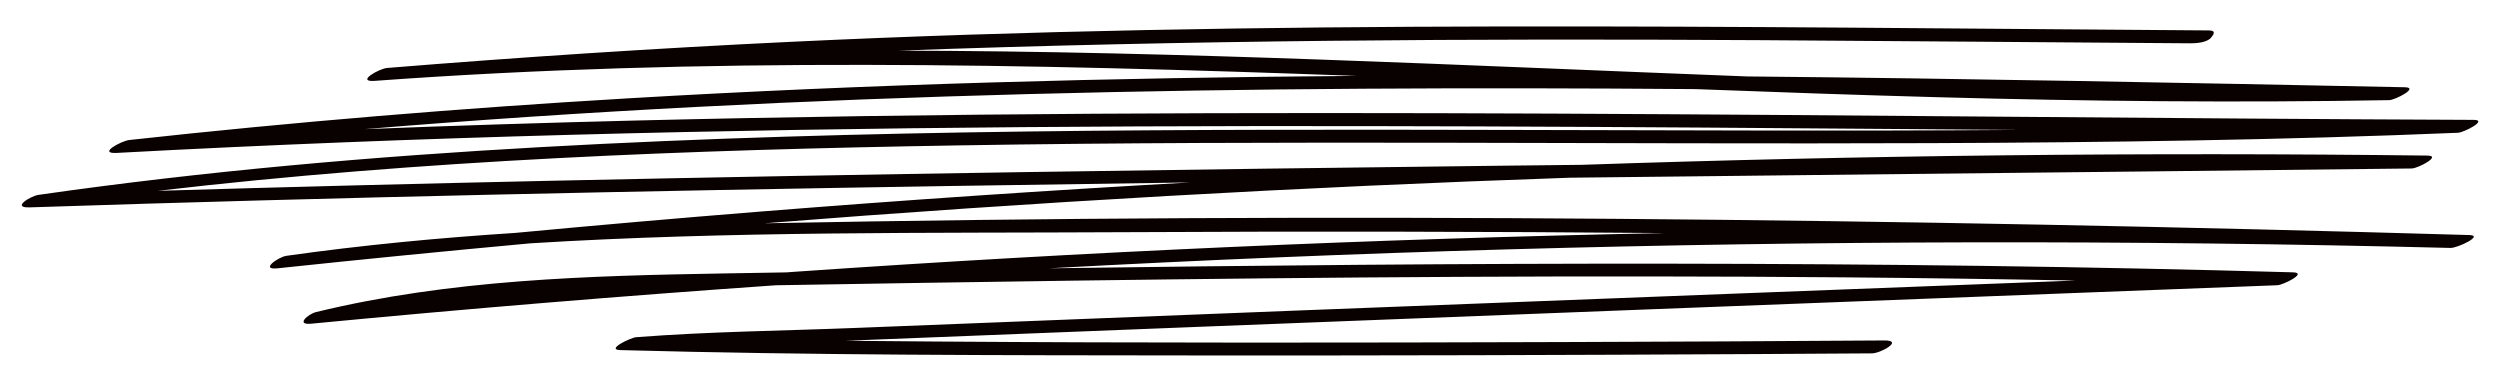 <?xml version="1.0" encoding="UTF-8"?> <svg xmlns="http://www.w3.org/2000/svg" xmlns:xlink="http://www.w3.org/1999/xlink" width="2000" zoomAndPan="magnify" viewBox="0 0 1500 225" height="300" preserveAspectRatio="xMidYMid meet"> <defs> <clipPath id="e55e4fbf5d"> <path d="M 13 15 L 1487 15 L 1487 213.34 L 13 213.34 Z M 13 15 " clip-rule="nonzero"></path> </clipPath> </defs> <g clip-path="url(#e55e4fbf5d)"> <path fill="#090000" d="M 1158.848 85.883 C 1264.199 85.461 1369.562 84.039 1474.828 79.66 C 1478.301 79.516 1493.051 71.957 1484.211 71.922 C 1116.355 70.398 748.402 63.305 380.59 72.332 C 326.586 73.66 272.594 75.383 218.613 77.496 C 484.109 55.48 750.805 51.355 1017.207 53.465 C 1065.539 55.301 1113.879 56.996 1162.227 58.316 C 1252.629 60.789 1343.066 61.688 1433.492 60.086 C 1437.047 60.023 1451.707 52.523 1442.875 52.348 C 1311.441 49.715 1179.938 47.086 1048.43 45.867 C 878.703 39.344 709.02 30.695 539.145 30.387 C 711.531 24.07 884.074 23.043 1056.75 24.102 C 1142.535 24.629 1228.32 25.402 1314.105 25.984 C 1317.629 26.008 1324.102 25.582 1326.582 22.641 C 1328.266 20.645 1329.809 18.281 1325.402 18.254 C 1041.934 16.336 758.273 11.562 474.996 25.07 C 394.027 28.93 313.129 34.219 232.332 40.77 C 227.32 41.176 213.227 49.367 224.863 48.516 C 421.293 34.125 617.527 38.316 813.809 45.539 C 667.93 46.617 522.102 50.434 376.414 59.027 C 276.613 64.914 176.953 73.086 77.57 84.004 C 72.844 84.523 58.238 92.387 70.105 91.746 C 432.773 72.223 796.129 74.738 1159.172 77.562 C 1176.656 77.699 1194.141 77.824 1211.625 77.961 C 1110.148 78.695 1008.648 78.184 907.191 77.965 C 713.137 77.547 518.875 77.453 325.055 88.234 C 224.055 93.855 123.172 102.562 23.016 116.934 C 18.418 117.594 6.555 124.797 17.742 124.426 C 202.016 118.324 386.363 114.547 570.715 111.59 C 618.543 110.824 666.375 110.117 714.207 109.457 C 627.879 114.273 541.602 120.109 455.41 127.008 C 406.598 130.914 357.812 135.176 309.059 139.75 C 263.176 142.719 217.391 147.047 171.812 153.496 C 167.105 154.16 155.574 162.152 166.535 160.988 C 217.043 155.625 267.594 150.656 318.172 146 C 437.477 138.586 557.66 139.953 676.785 139.305 C 784.137 138.727 891.488 138.906 998.836 139.836 C 824.703 143.309 650.66 151.004 476.902 163.059 C 475.188 163.176 473.473 163.312 471.758 163.434 C 459.555 163.637 447.352 163.84 435.145 164.047 C 352.777 165.453 270.062 167.676 189.633 187.242 C 185.016 188.363 177.031 195.152 186.73 194.219 C 279.543 185.301 372.473 177.645 465.484 171.16 C 525.16 170.148 584.836 169.195 644.512 168.379 C 798.242 166.277 951.996 165.098 1105.738 166.402 C 1152.301 166.797 1198.859 167.445 1245.41 168.328 C 1178.234 170.906 1111.059 173.477 1043.879 176.062 C 867.223 182.871 690.566 189.668 513.922 196.734 C 469.914 198.492 425.574 198.918 381.652 202.324 C 378.551 202.566 363.145 209.812 372.27 210.062 C 486.848 213.184 601.539 213.145 716.152 213.266 C 828.754 213.383 941.355 213.047 1053.953 212.438 C 1077.035 212.312 1100.117 212.184 1123.199 212.016 C 1128.395 211.98 1142.348 204.188 1130.668 204.27 C 1066.406 204.734 1002.145 205.02 937.887 205.234 C 812.062 205.66 686.234 205.809 560.414 204.91 C 542.738 204.785 525.066 204.633 507.391 204.457 C 578.734 201.602 650.082 198.793 721.43 196.012 C 896.473 189.184 1071.52 182.441 1246.566 175.73 C 1286.527 174.199 1326.488 172.668 1366.449 171.141 C 1369.824 171.012 1384.797 163.66 1375.832 163.402 C 1127.047 156.27 878.18 157.5 629.352 160.984 C 813.406 151.004 997.719 145.785 1182.055 145.402 C 1278.16 145.203 1374.266 146.359 1470.34 148.758 C 1474.438 148.859 1490.52 141.285 1481.641 141.027 C 1140.871 131.117 799.562 127.363 458.688 133.973 C 619.57 121.262 780.734 112.145 942.023 106.625 C 1008.684 105.859 1075.34 105.125 1142 104.418 C 1243.691 103.336 1345.383 102.285 1447.074 101.086 C 1450.711 101.043 1465.219 93.453 1456.457 93.348 C 1287.305 91.289 1118.113 93.133 949.055 98.895 C 933.148 99.078 917.242 99.234 901.336 99.422 C 710.918 101.676 520.5 104.344 330.113 108.473 C 251.617 110.176 173.121 112.148 94.637 114.5 C 253.629 95.934 414.062 89.918 573.988 87.254 C 768.93 84.004 963.898 86.668 1158.848 85.883 Z M 1158.848 85.883 C 1264.199 85.461 1369.562 84.039 1474.828 79.66 C 1478.301 79.516 1493.051 71.957 1484.211 71.922 C 1116.355 70.398 748.402 63.305 380.59 72.332 C 326.586 73.66 272.594 75.383 218.613 77.496 C 484.109 55.48 750.805 51.355 1017.207 53.465 C 1065.539 55.301 1113.879 56.996 1162.227 58.316 C 1252.629 60.789 1343.066 61.688 1433.492 60.086 C 1437.047 60.023 1451.707 52.523 1442.875 52.348 C 1311.441 49.715 1179.938 47.086 1048.43 45.867 C 878.703 39.344 709.02 30.695 539.145 30.387 C 711.531 24.07 884.074 23.043 1056.75 24.102 C 1142.535 24.629 1228.32 25.402 1314.105 25.984 C 1317.629 26.008 1324.102 25.582 1326.582 22.641 C 1328.266 20.645 1329.809 18.281 1325.402 18.254 C 1041.934 16.336 758.273 11.562 474.996 25.07 C 394.027 28.93 313.129 34.219 232.332 40.77 C 227.32 41.176 213.227 49.367 224.863 48.516 C 421.293 34.125 617.527 38.316 813.809 45.539 C 667.93 46.617 522.102 50.434 376.414 59.027 C 276.613 64.914 176.953 73.086 77.57 84.004 C 72.844 84.523 58.238 92.387 70.105 91.746 C 432.773 72.223 796.129 74.738 1159.172 77.562 C 1176.656 77.699 1194.141 77.824 1211.625 77.961 C 1110.148 78.695 1008.648 78.184 907.191 77.965 C 713.137 77.547 518.875 77.453 325.055 88.234 C 224.055 93.855 123.172 102.562 23.016 116.934 C 18.418 117.594 6.555 124.797 17.742 124.426 C 202.016 118.324 386.363 114.547 570.715 111.59 C 618.543 110.824 666.375 110.117 714.207 109.457 C 627.879 114.273 541.602 120.109 455.41 127.008 C 406.598 130.914 357.812 135.176 309.059 139.75 C 263.176 142.719 217.391 147.047 171.812 153.496 C 167.105 154.16 155.574 162.152 166.535 160.988 C 217.043 155.625 267.594 150.656 318.172 146 C 437.477 138.586 557.66 139.953 676.785 139.305 C 784.137 138.727 891.488 138.906 998.836 139.836 C 824.703 143.309 650.66 151.004 476.902 163.059 C 475.188 163.176 473.473 163.312 471.758 163.434 C 459.555 163.637 447.352 163.84 435.145 164.047 C 352.777 165.453 270.062 167.676 189.633 187.242 C 185.016 188.363 177.031 195.152 186.73 194.219 C 279.543 185.301 372.473 177.645 465.484 171.16 C 525.16 170.148 584.836 169.195 644.512 168.379 C 798.242 166.277 951.996 165.098 1105.738 166.402 C 1152.301 166.797 1198.859 167.445 1245.41 168.328 C 1178.234 170.906 1111.059 173.477 1043.879 176.062 C 867.223 182.871 690.566 189.668 513.922 196.734 C 469.914 198.492 425.574 198.918 381.652 202.324 C 378.551 202.566 363.145 209.812 372.27 210.062 C 486.848 213.184 601.539 213.145 716.152 213.266 C 828.754 213.383 941.355 213.047 1053.953 212.438 C 1077.035 212.312 1100.117 212.184 1123.199 212.016 C 1128.395 211.98 1142.348 204.188 1130.668 204.27 C 1066.406 204.734 1002.145 205.02 937.887 205.234 C 812.062 205.66 686.234 205.809 560.414 204.91 C 542.738 204.785 525.066 204.633 507.391 204.457 C 578.734 201.602 650.082 198.793 721.43 196.012 C 896.473 189.184 1071.52 182.441 1246.566 175.73 C 1286.527 174.199 1326.488 172.668 1366.449 171.141 C 1369.824 171.012 1384.797 163.66 1375.832 163.402 C 1127.047 156.27 878.18 157.5 629.352 160.984 C 813.406 151.004 997.719 145.785 1182.055 145.402 C 1278.16 145.203 1374.266 146.359 1470.34 148.758 C 1474.438 148.859 1490.52 141.285 1481.641 141.027 C 1140.871 131.117 799.562 127.363 458.688 133.973 C 619.57 121.262 780.734 112.145 942.023 106.625 C 1008.684 105.859 1075.34 105.125 1142 104.418 C 1243.691 103.336 1345.383 102.285 1447.074 101.086 C 1450.711 101.043 1465.219 93.453 1456.457 93.348 C 1287.305 91.289 1118.113 93.133 949.055 98.895 C 933.148 99.078 917.242 99.234 901.336 99.422 C 710.918 101.676 520.5 104.344 330.113 108.473 C 251.617 110.176 173.121 112.148 94.637 114.5 C 253.629 95.934 414.062 89.918 573.988 87.254 C 768.93 84.004 963.898 86.668 1158.848 85.883 Z M 1158.848 85.883 " fill-opacity="1" fill-rule="nonzero"></path> </g> </svg> 